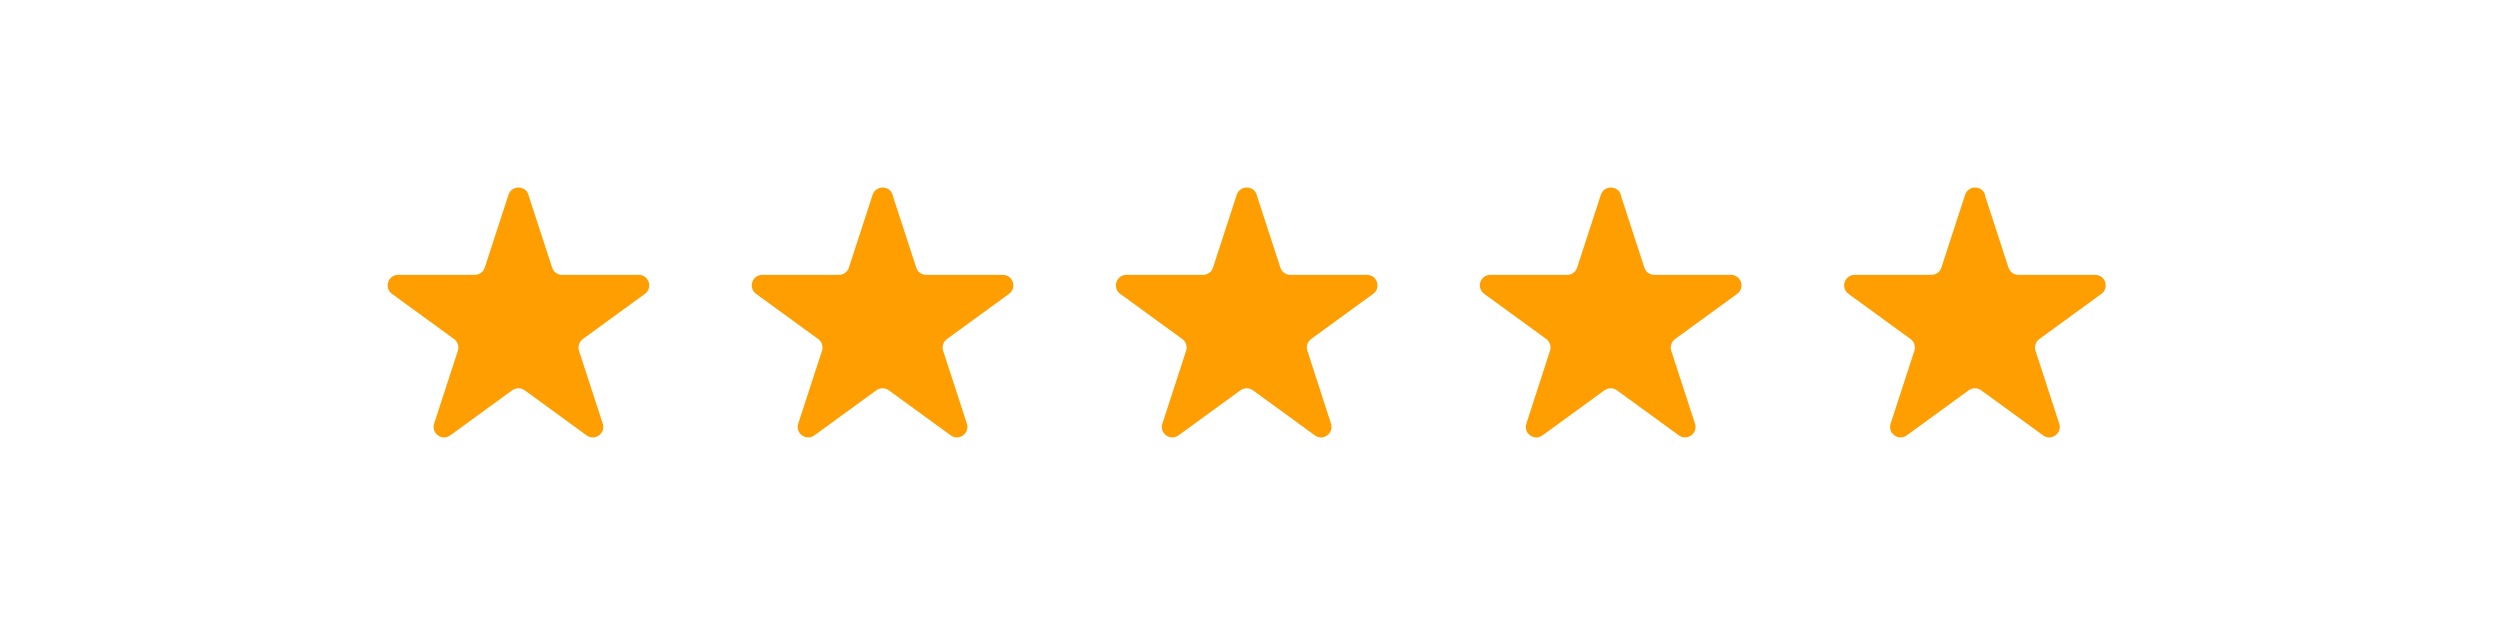 <?xml version="1.0" encoding="UTF-8"?> <svg xmlns="http://www.w3.org/2000/svg" id="Layer_1" viewBox="0 0 200 50"><path d="M100.53,15.58l1.9,5.83c.11.35.44.58.8.58h6.13c.81,0,1.15,1.04.49,1.52l-4.96,3.61c-.29.21-.42.59-.3.94l1.89,5.83c.25.77-.63,1.42-1.29.94l-4.96-3.61c-.29-.21-.69-.21-.99,0l-4.96,3.61c-.66.48-1.55-.17-1.29-.94l1.9-5.83c.11-.35-.01-.73-.31-.94l-4.96-3.61c-.66-.48-.32-1.52.49-1.52h6.13c.36,0,.69-.23.8-.58l1.9-5.83c.25-.77,1.35-.77,1.6,0h0Z" fill="#ff9e00" stroke-width="0"></path><path d="M129.65,15.58l1.9,5.83c.11.35.43.58.8.58h6.13c.81,0,1.15,1.04.49,1.52l-4.96,3.61c-.29.21-.42.59-.31.94l1.9,5.83c.25.77-.63,1.42-1.29.94l-4.96-3.61c-.29-.21-.69-.21-.99,0l-4.96,3.61c-.66.48-1.55-.17-1.29-.94l1.89-5.83c.11-.35-.01-.73-.3-.94l-4.96-3.61c-.66-.48-.32-1.52.49-1.52h6.14c.36,0,.69-.23.8-.58l1.9-5.83c.25-.77,1.35-.77,1.6,0h0Z" fill="#ff9e00" stroke-width="0"></path><path d="M158.78,15.58l1.9,5.83c.11.35.43.58.8.58h6.13c.82,0,1.15,1.04.5,1.52l-4.96,3.61c-.29.21-.42.59-.31.94l1.9,5.83c.25.77-.64,1.42-1.29.94l-4.96-3.61c-.29-.21-.69-.21-.99,0l-4.96,3.61c-.66.48-1.54-.17-1.29-.94l1.9-5.83c.11-.35-.01-.73-.31-.94l-4.96-3.61c-.66-.48-.32-1.52.5-1.52h6.13c.36,0,.69-.23.8-.58l1.9-5.83c.25-.77,1.35-.77,1.6,0h0Z" fill="#ff9e00" stroke-width="0"></path><path d="M71.4,15.58l1.9,5.83c.11.35.44.58.8.58h6.13c.81,0,1.15,1.04.49,1.52l-4.96,3.61c-.29.21-.42.59-.31.94l1.9,5.83c.25.77-.63,1.42-1.29.94l-4.96-3.61c-.29-.21-.69-.21-.99,0l-4.96,3.61c-.66.48-1.55-.17-1.29-.94l1.9-5.83c.11-.35-.01-.73-.31-.94l-4.96-3.61c-.66-.48-.32-1.52.49-1.52h6.13c.36,0,.69-.23.8-.58l1.9-5.83c.25-.77,1.35-.77,1.6,0h0Z" fill="#ff9e00" stroke-width="0"></path><path d="M42.27,15.58l1.9,5.83c.11.35.44.58.8.58h6.13c.81,0,1.15,1.04.49,1.52l-4.96,3.61c-.29.21-.42.59-.31.94l1.9,5.83c.25.77-.63,1.42-1.29.94l-4.96-3.61c-.29-.21-.69-.21-.99,0l-4.96,3.61c-.66.48-1.54-.17-1.29-.94l1.9-5.83c.11-.35-.01-.73-.31-.94l-4.96-3.61c-.66-.48-.32-1.52.49-1.52h6.13c.36,0,.69-.23.8-.58l1.9-5.83c.25-.77,1.35-.77,1.6,0h0Z" fill="#ff9e00" stroke-width="0"></path></svg> 